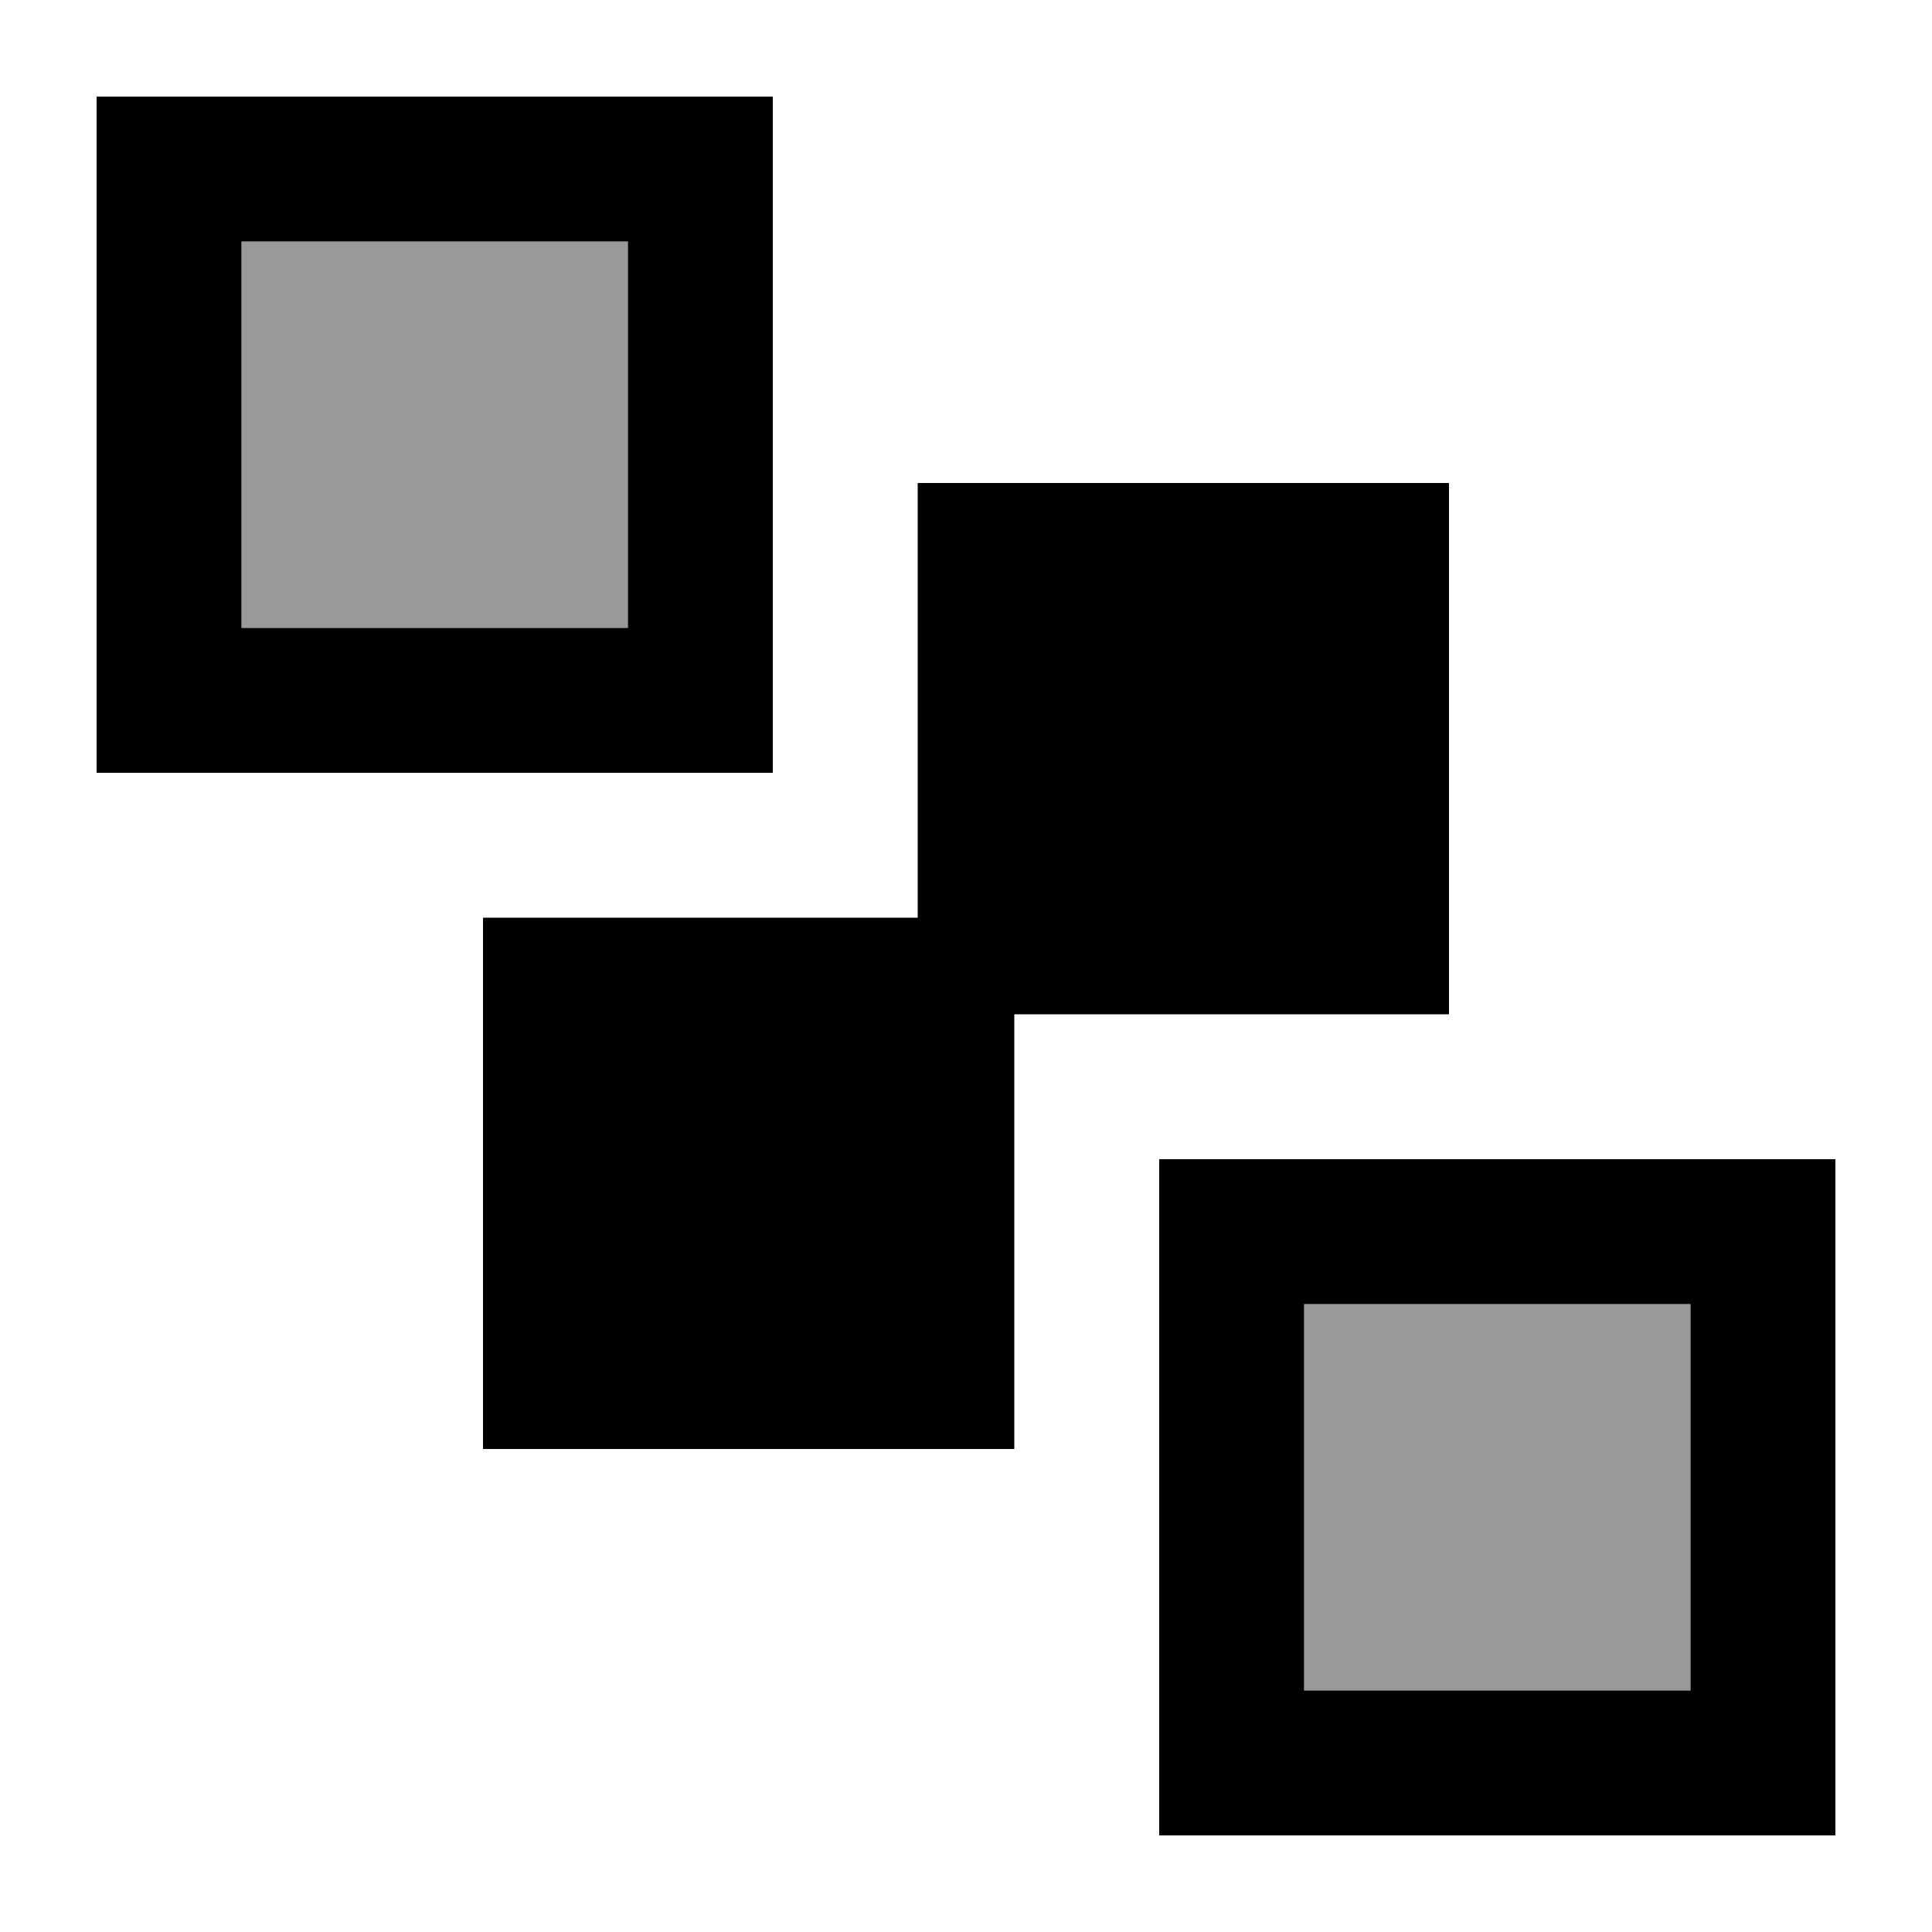 <svg xmlns="http://www.w3.org/2000/svg" viewBox="0 0 640 640"><!--! Font Awesome Pro 7.1.0 by @fontawesome - https://fontawesome.com License - https://fontawesome.com/license (Commercial License) Copyright 2025 Fonticons, Inc. --><path opacity=".4" fill="currentColor" d="M80 80L80 208L208 208L208 80L80 80zM432 432L432 560L560 560L560 432L432 432z"/><path fill="currentColor" d="M208 80L208 208L80 208L80 80L208 80zM80 32L32 32L32 256L256 256L256 32L80 32zM560 432L560 560L432 560L432 432L560 432zM432 384L384 384L384 608L608 608L608 384L432 384zM160 304L160 480L336 480L336 336L480 336L480 160L304 160L304 304L160 304z"/></svg>